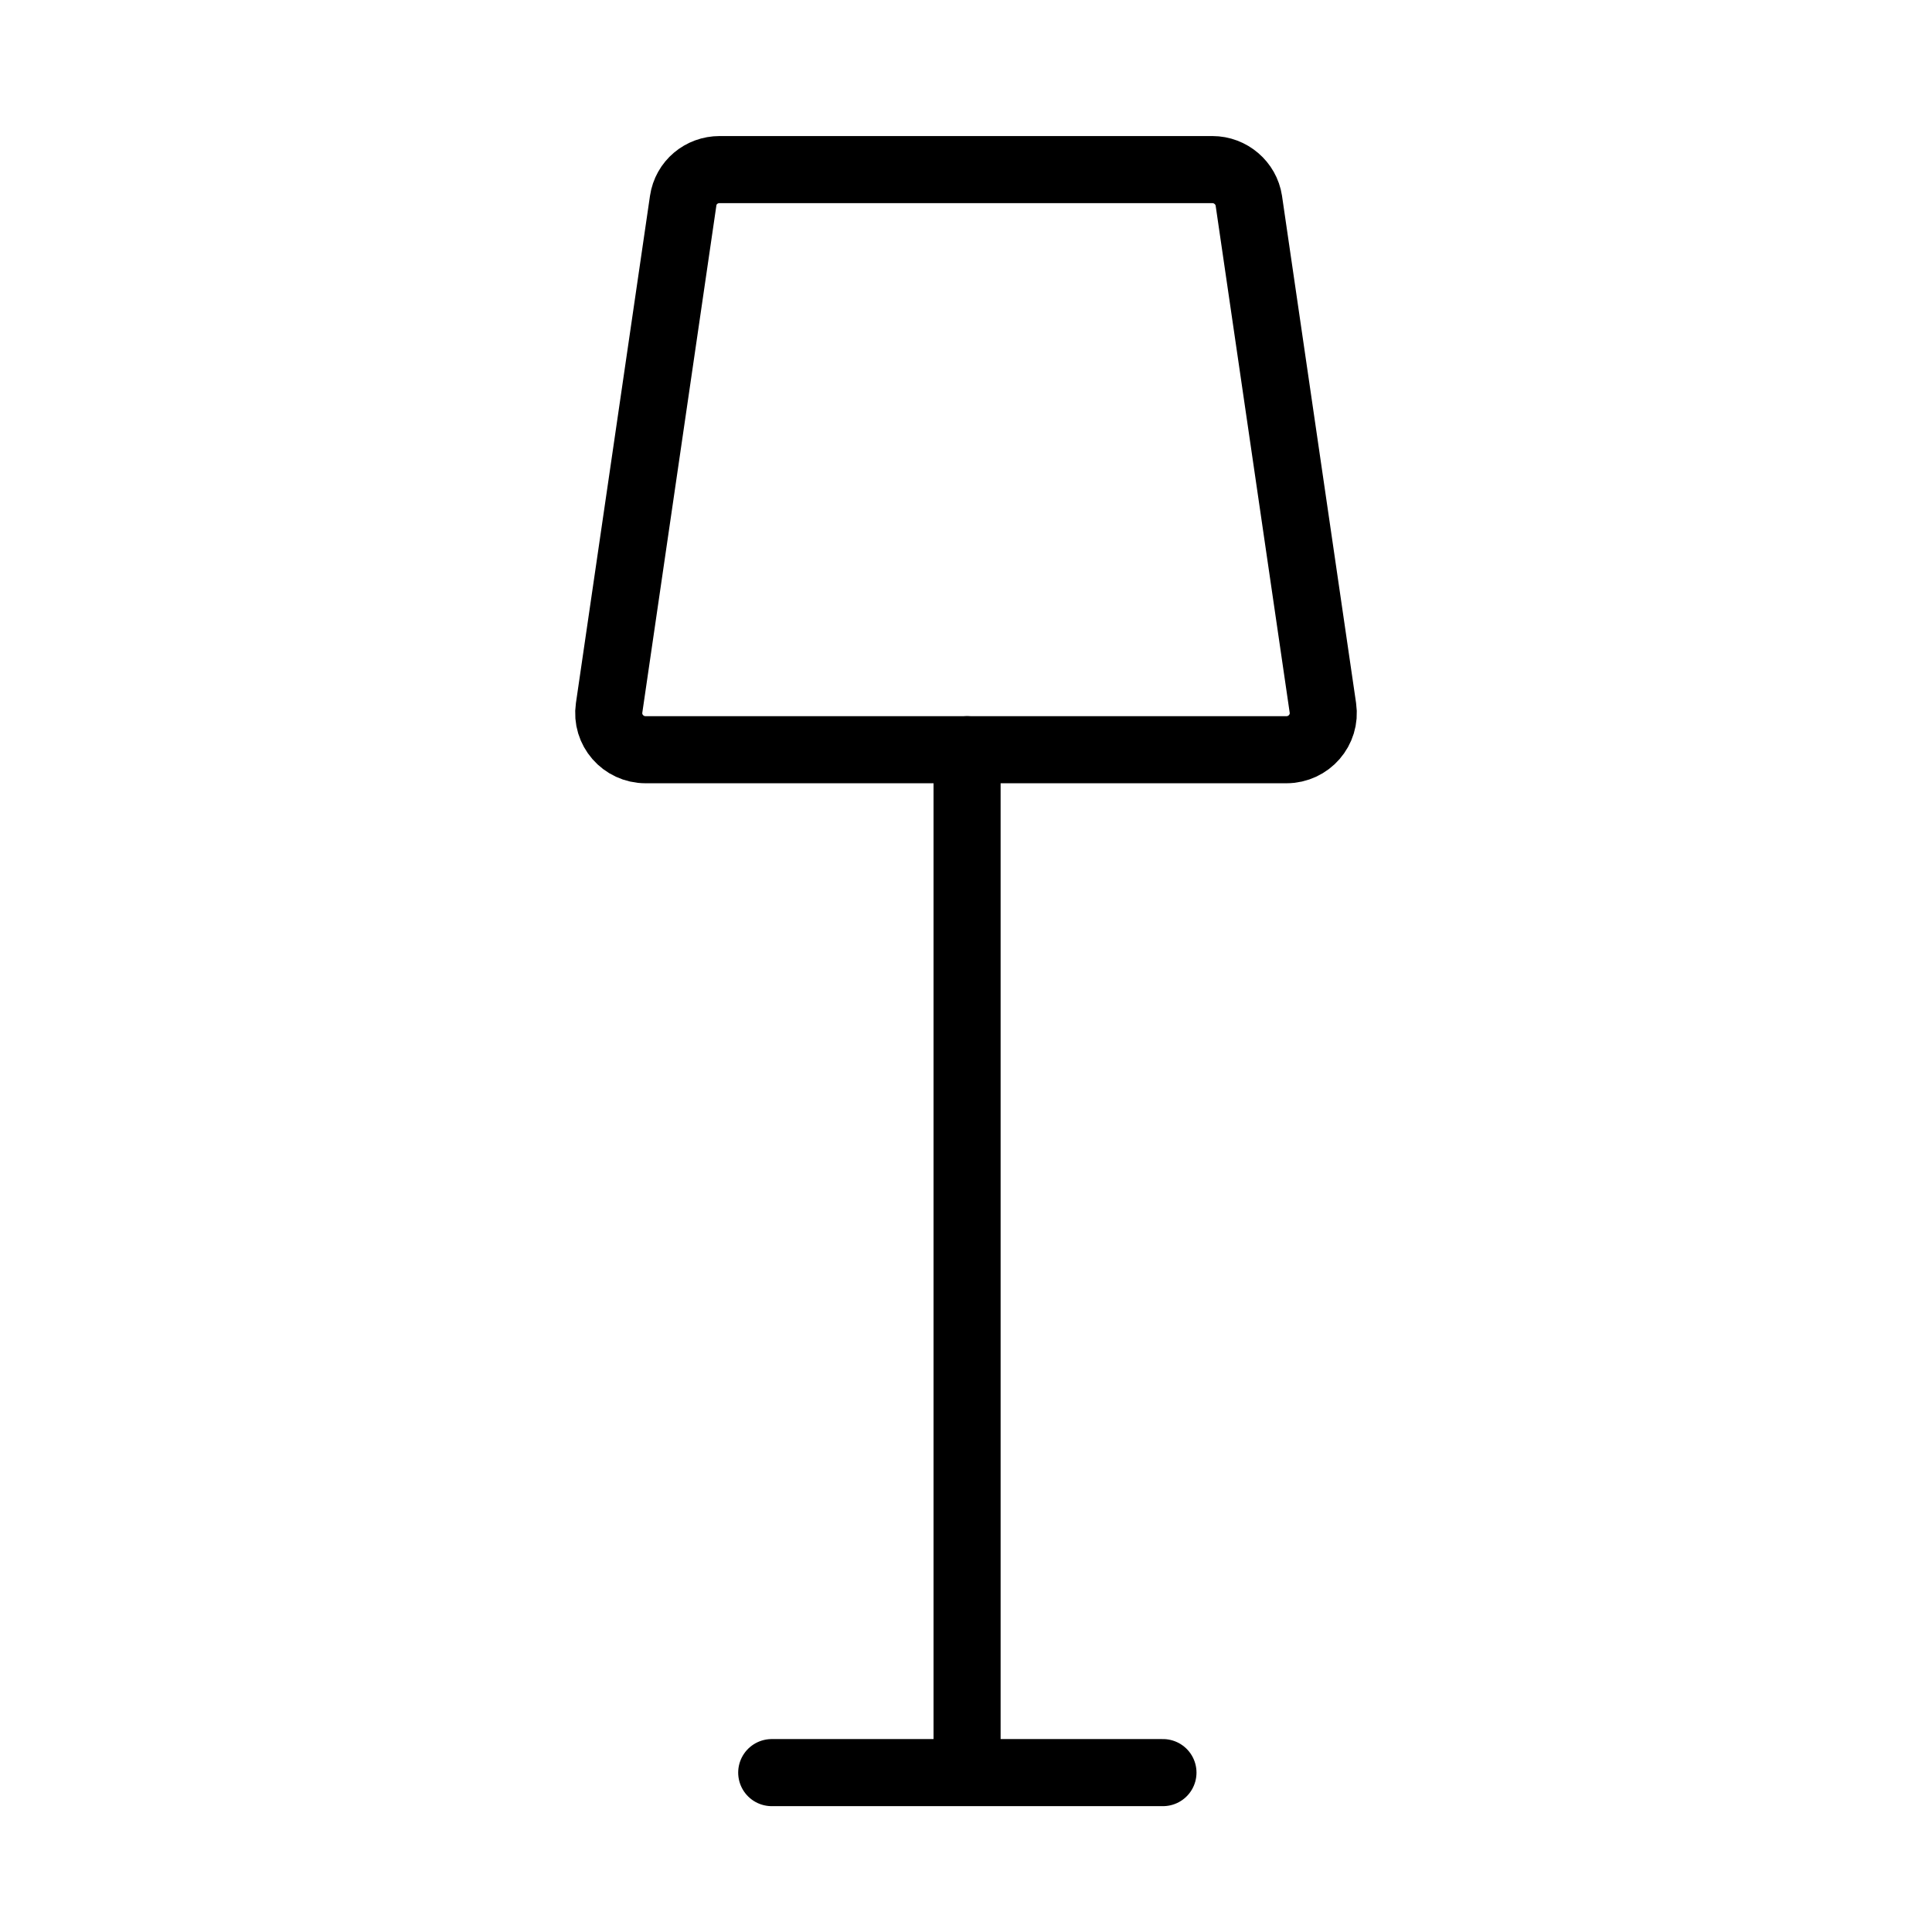 <svg width="36" height="36" viewBox="0 0 36 36" fill="none" xmlns="http://www.w3.org/2000/svg">
<rect width="36" height="36"/>
<path d="M23.97 13.97H12.03C11.61 13.97 11.29 13.6 11.35 13.19L12.73 3.74C12.78 3.4 13.07 3.16 13.41 3.16H22.59C22.93 3.16 23.22 3.41 23.27 3.74L24.65 13.19C24.71 13.6 24.39 13.97 23.97 13.97Z" stroke="black" stroke-width="1.25" stroke-miterlimit="10" stroke-linecap="round" stroke-linejoin="round"/>
<path d="M21.67 33.03H14.38" stroke="black" stroke-width="1.25" stroke-miterlimit="10" stroke-linecap="round" stroke-linejoin="round"/>
<path d="M18.02 13.97V32.99" stroke="black" stroke-width="1.25" stroke-miterlimit="10" stroke-linecap="round" stroke-linejoin="round"/>
</svg>
